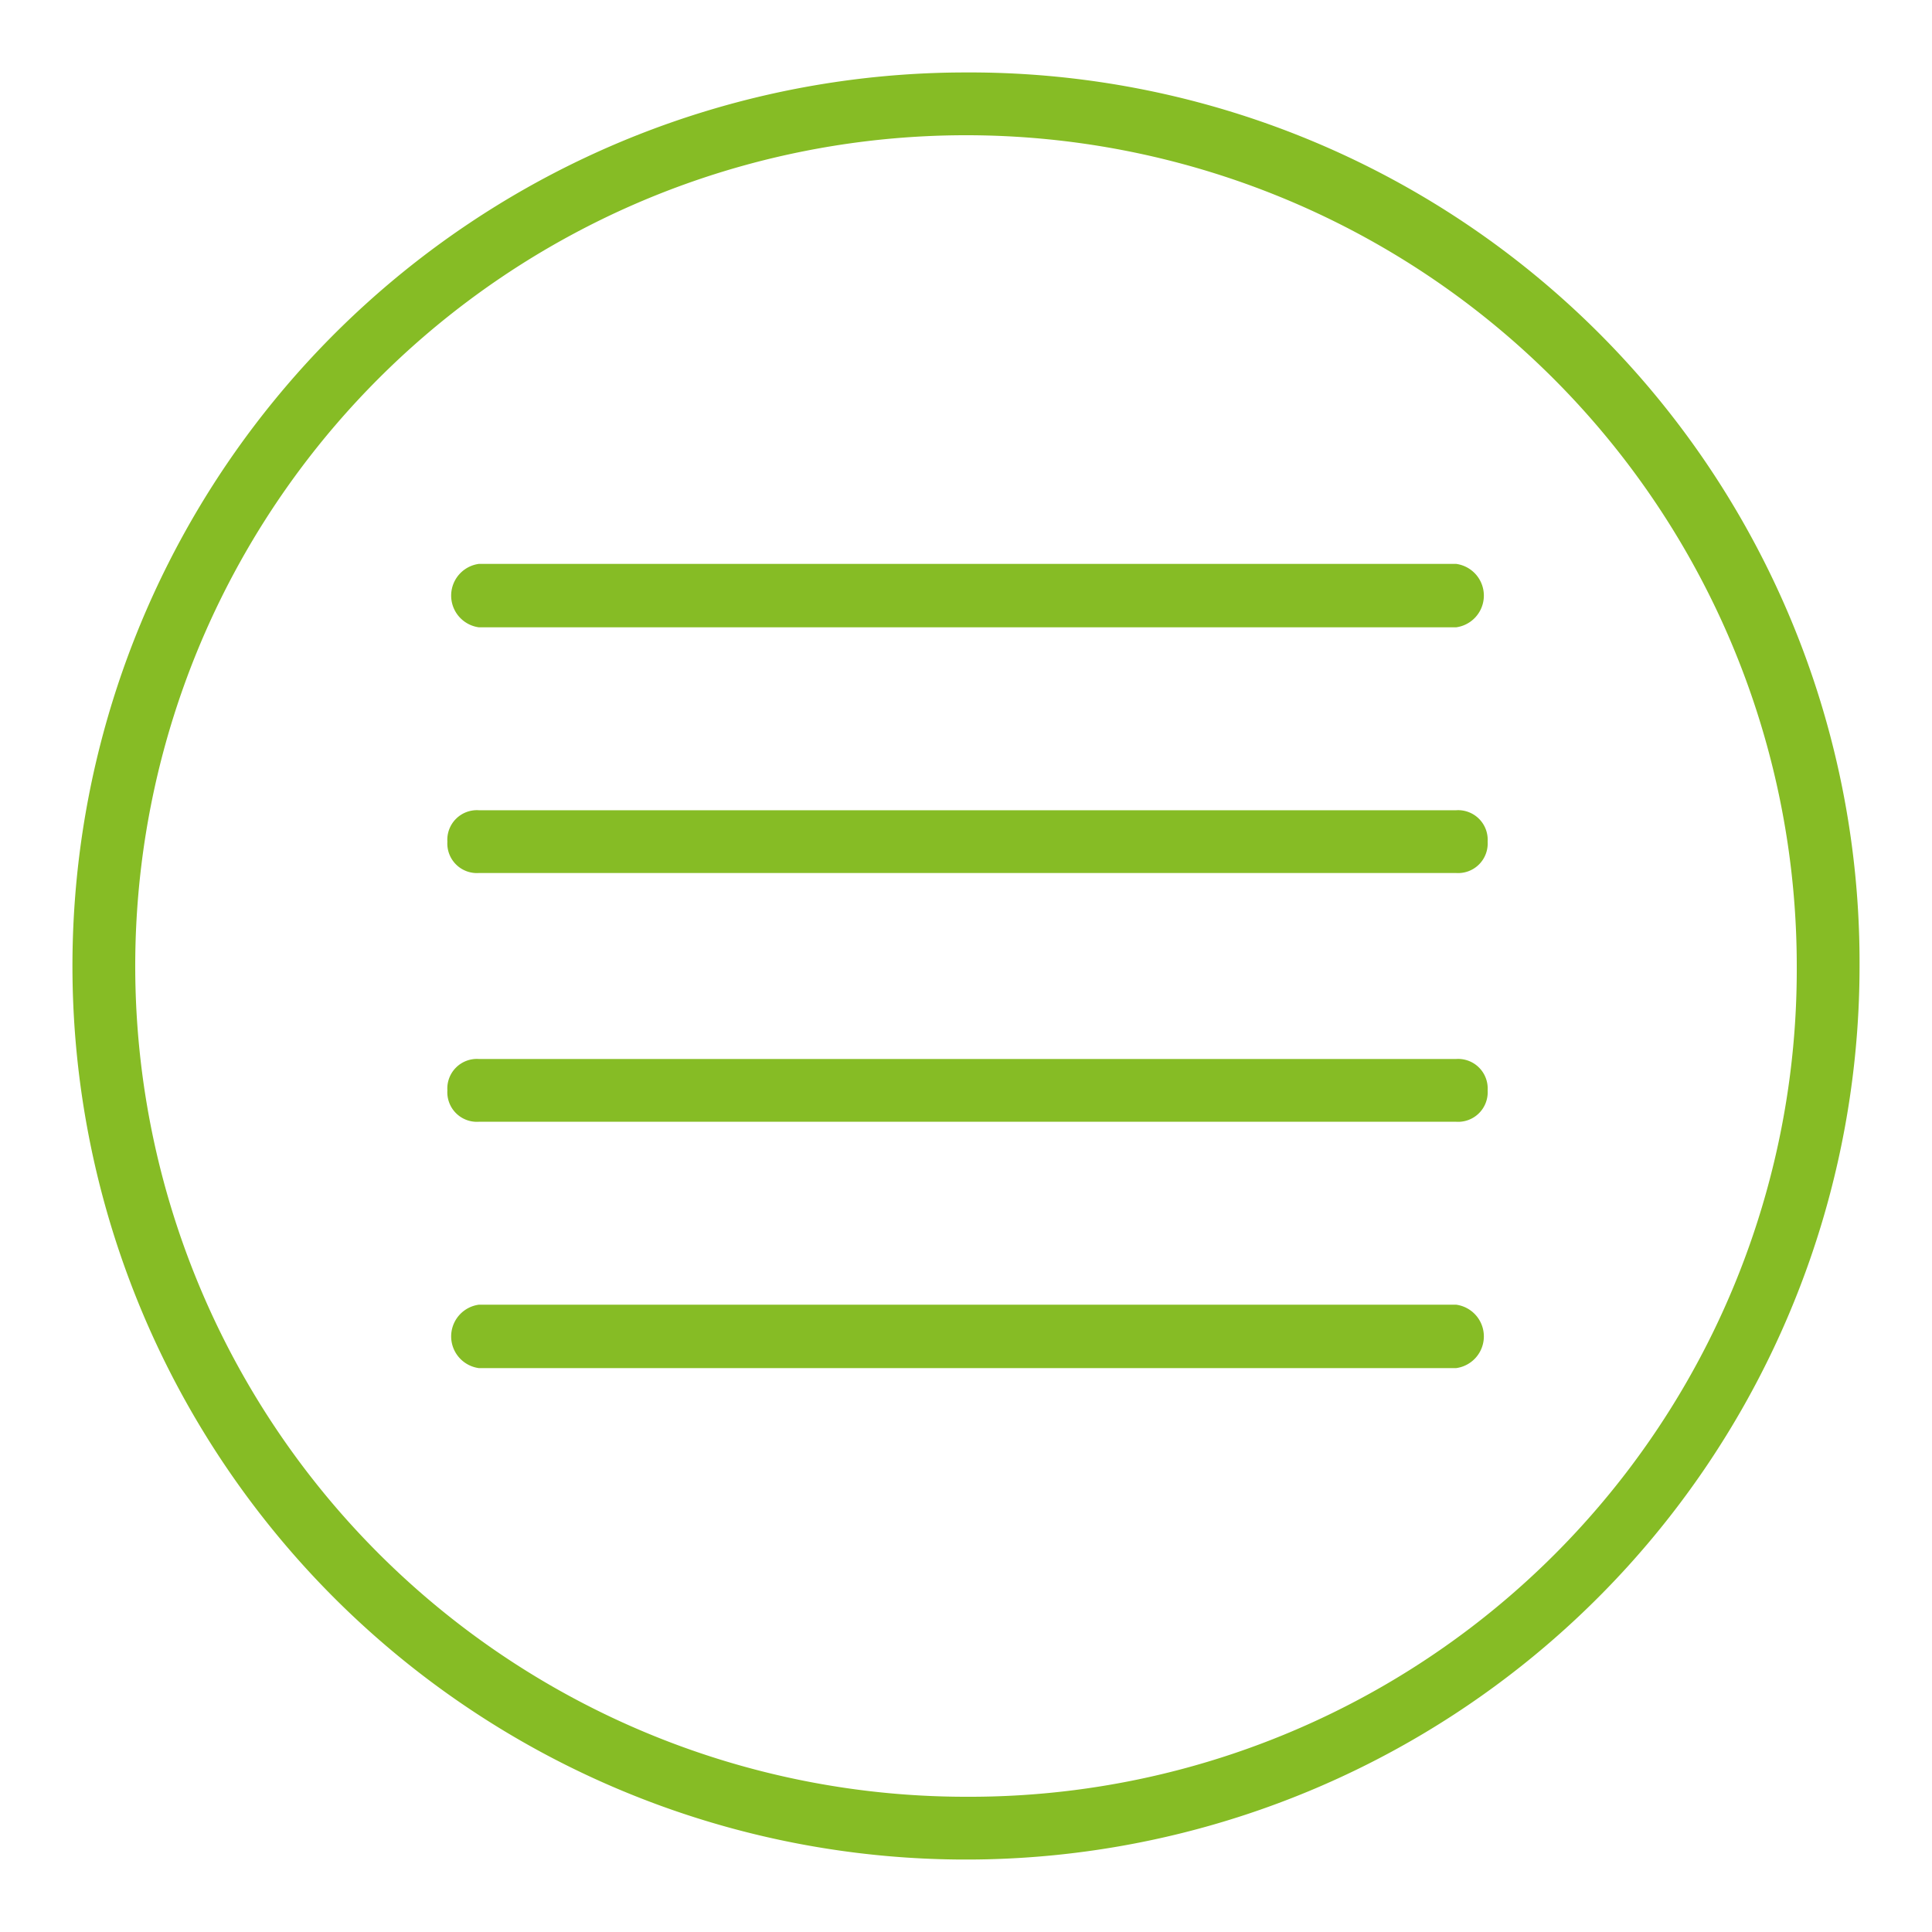 <svg xmlns="http://www.w3.org/2000/svg" viewBox="0 0 32 32"><defs><style>.a{fill:#86bc25;}</style></defs><path class="a" d="M16,1.2A14.8,14.8,0,1,0,30.8,16h0A14.74,14.74,0,0,0,16,1.2Zm0,28.56A13.76,13.76,0,1,1,29.76,16h0A13.7,13.7,0,0,1,16,29.76Z"/><path class="a" d="M24.12,17.54H7.93a.49.49,0,0,0-.52.52.49.49,0,0,0,.52.52H24.12a.49.49,0,0,0,.52-.52A.49.49,0,0,0,24.12,17.54Z"/><path class="a" d="M24.12,13.42H7.93a.49.49,0,0,0-.52.52.49.49,0,0,0,.52.52H24.12a.49.49,0,0,0,.52-.52A.49.49,0,0,0,24.12,13.42Z"/><path class="a" d="M24.12,9.34H7.93a.53.53,0,0,0,0,1.05H24.12a.53.53,0,0,0,0-1.05Z"/><path class="a" d="M24.12,21.61H7.93a.53.53,0,0,0,0,1.05H24.12a.53.53,0,0,0,0-1.05Z"/></svg>